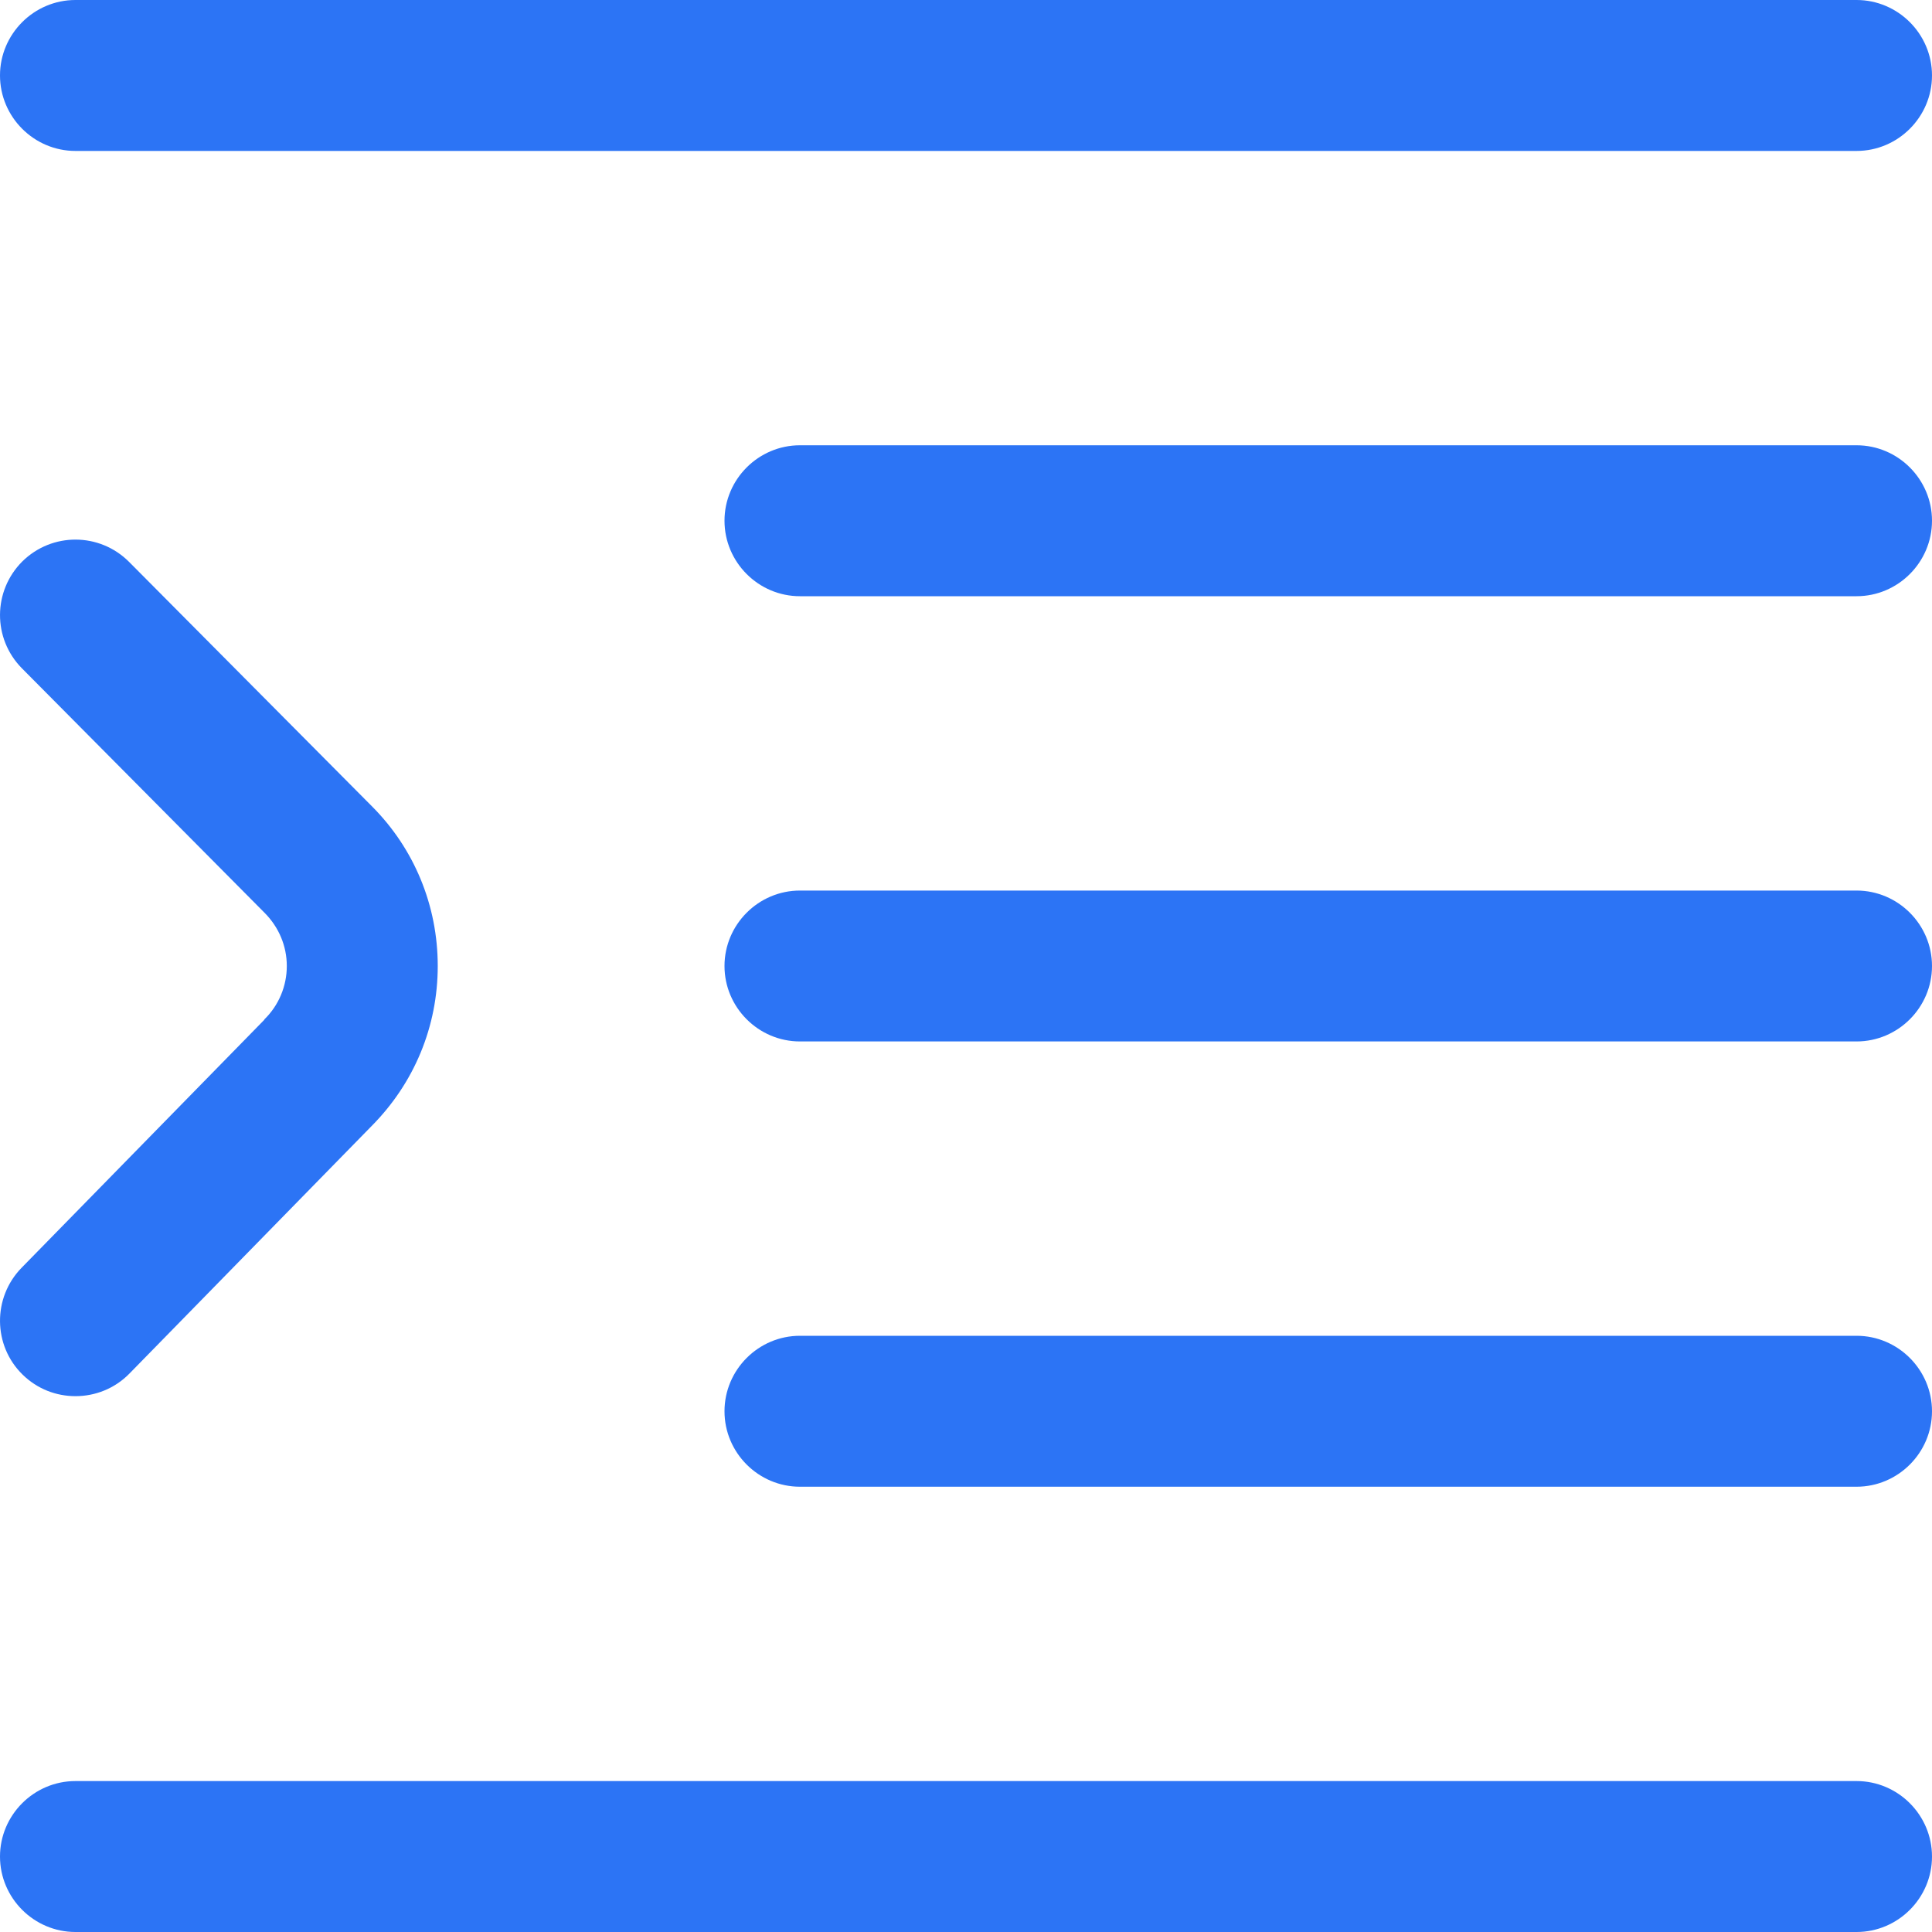 <svg width="40" height="40" viewBox="0 0 40 40" fill="none" xmlns="http://www.w3.org/2000/svg">
<g clip-path="url(#clip0_1_6345)">
<path d="M5.469 21.117L0.445 26.25C-0.156 26.867 -0.148 27.859 0.469 28.461C0.773 28.758 1.164 28.906 1.563 28.906C1.969 28.906 2.375 28.75 2.68 28.438L7.695 23.312C8.578 22.422 9.063 21.25 9.063 20C9.063 18.75 8.578 17.57 7.695 16.688L2.672 11.633C2.063 11.023 1.078 11.016 0.461 11.625C-0.148 12.234 -0.156 13.219 0.453 13.836L5.477 18.898C5.773 19.195 5.938 19.586 5.938 20C5.938 20.414 5.773 20.812 5.477 21.102C5.477 21.109 5.469 21.109 5.469 21.117Z" fill="#2C74F5"/>
<path d="M1.562 3.125H38.438C39.297 3.125 40 2.422 40 1.562C40 0.703 39.297 0 38.438 0H1.562C0.703 0 0 0.703 0 1.562C0 2.422 0.703 3.125 1.562 3.125Z" fill="#2C74F5"/>
<path d="M38.438 36.875H1.562C0.703 36.875 0 37.578 0 38.438C0 39.297 0.703 40 1.562 40H38.438C39.297 40 40 39.297 40 38.438C40 37.578 39.297 36.875 38.438 36.875Z" fill="#2C74F5"/>
<path d="M38.438 9.219H16.562C15.703 9.219 15 9.922 15 10.781C15 11.641 15.703 12.344 16.562 12.344H38.438C39.297 12.344 40 11.641 40 10.781C40 9.922 39.297 9.219 38.438 9.219Z" fill="#2C74F5"/>
<path d="M38.438 18.438H16.562C15.703 18.438 15 19.141 15 20C15 20.859 15.703 21.562 16.562 21.562H38.438C39.297 21.562 40 20.859 40 20C40 19.141 39.297 18.438 38.438 18.438Z" fill="#2C74F5"/>
<path d="M38.438 27.656H16.562C15.703 27.656 15 28.359 15 29.219C15 30.078 15.703 30.781 16.562 30.781H38.438C39.297 30.781 40 30.078 40 29.219C40 28.359 39.297 27.656 38.438 27.656Z" fill="#2C74F5"/>
</g>
<defs>
<clipPath id="clip0_1_6345">
<rect width="40" height="40" fill="white"/>
</clipPath>
</defs>
</svg>
